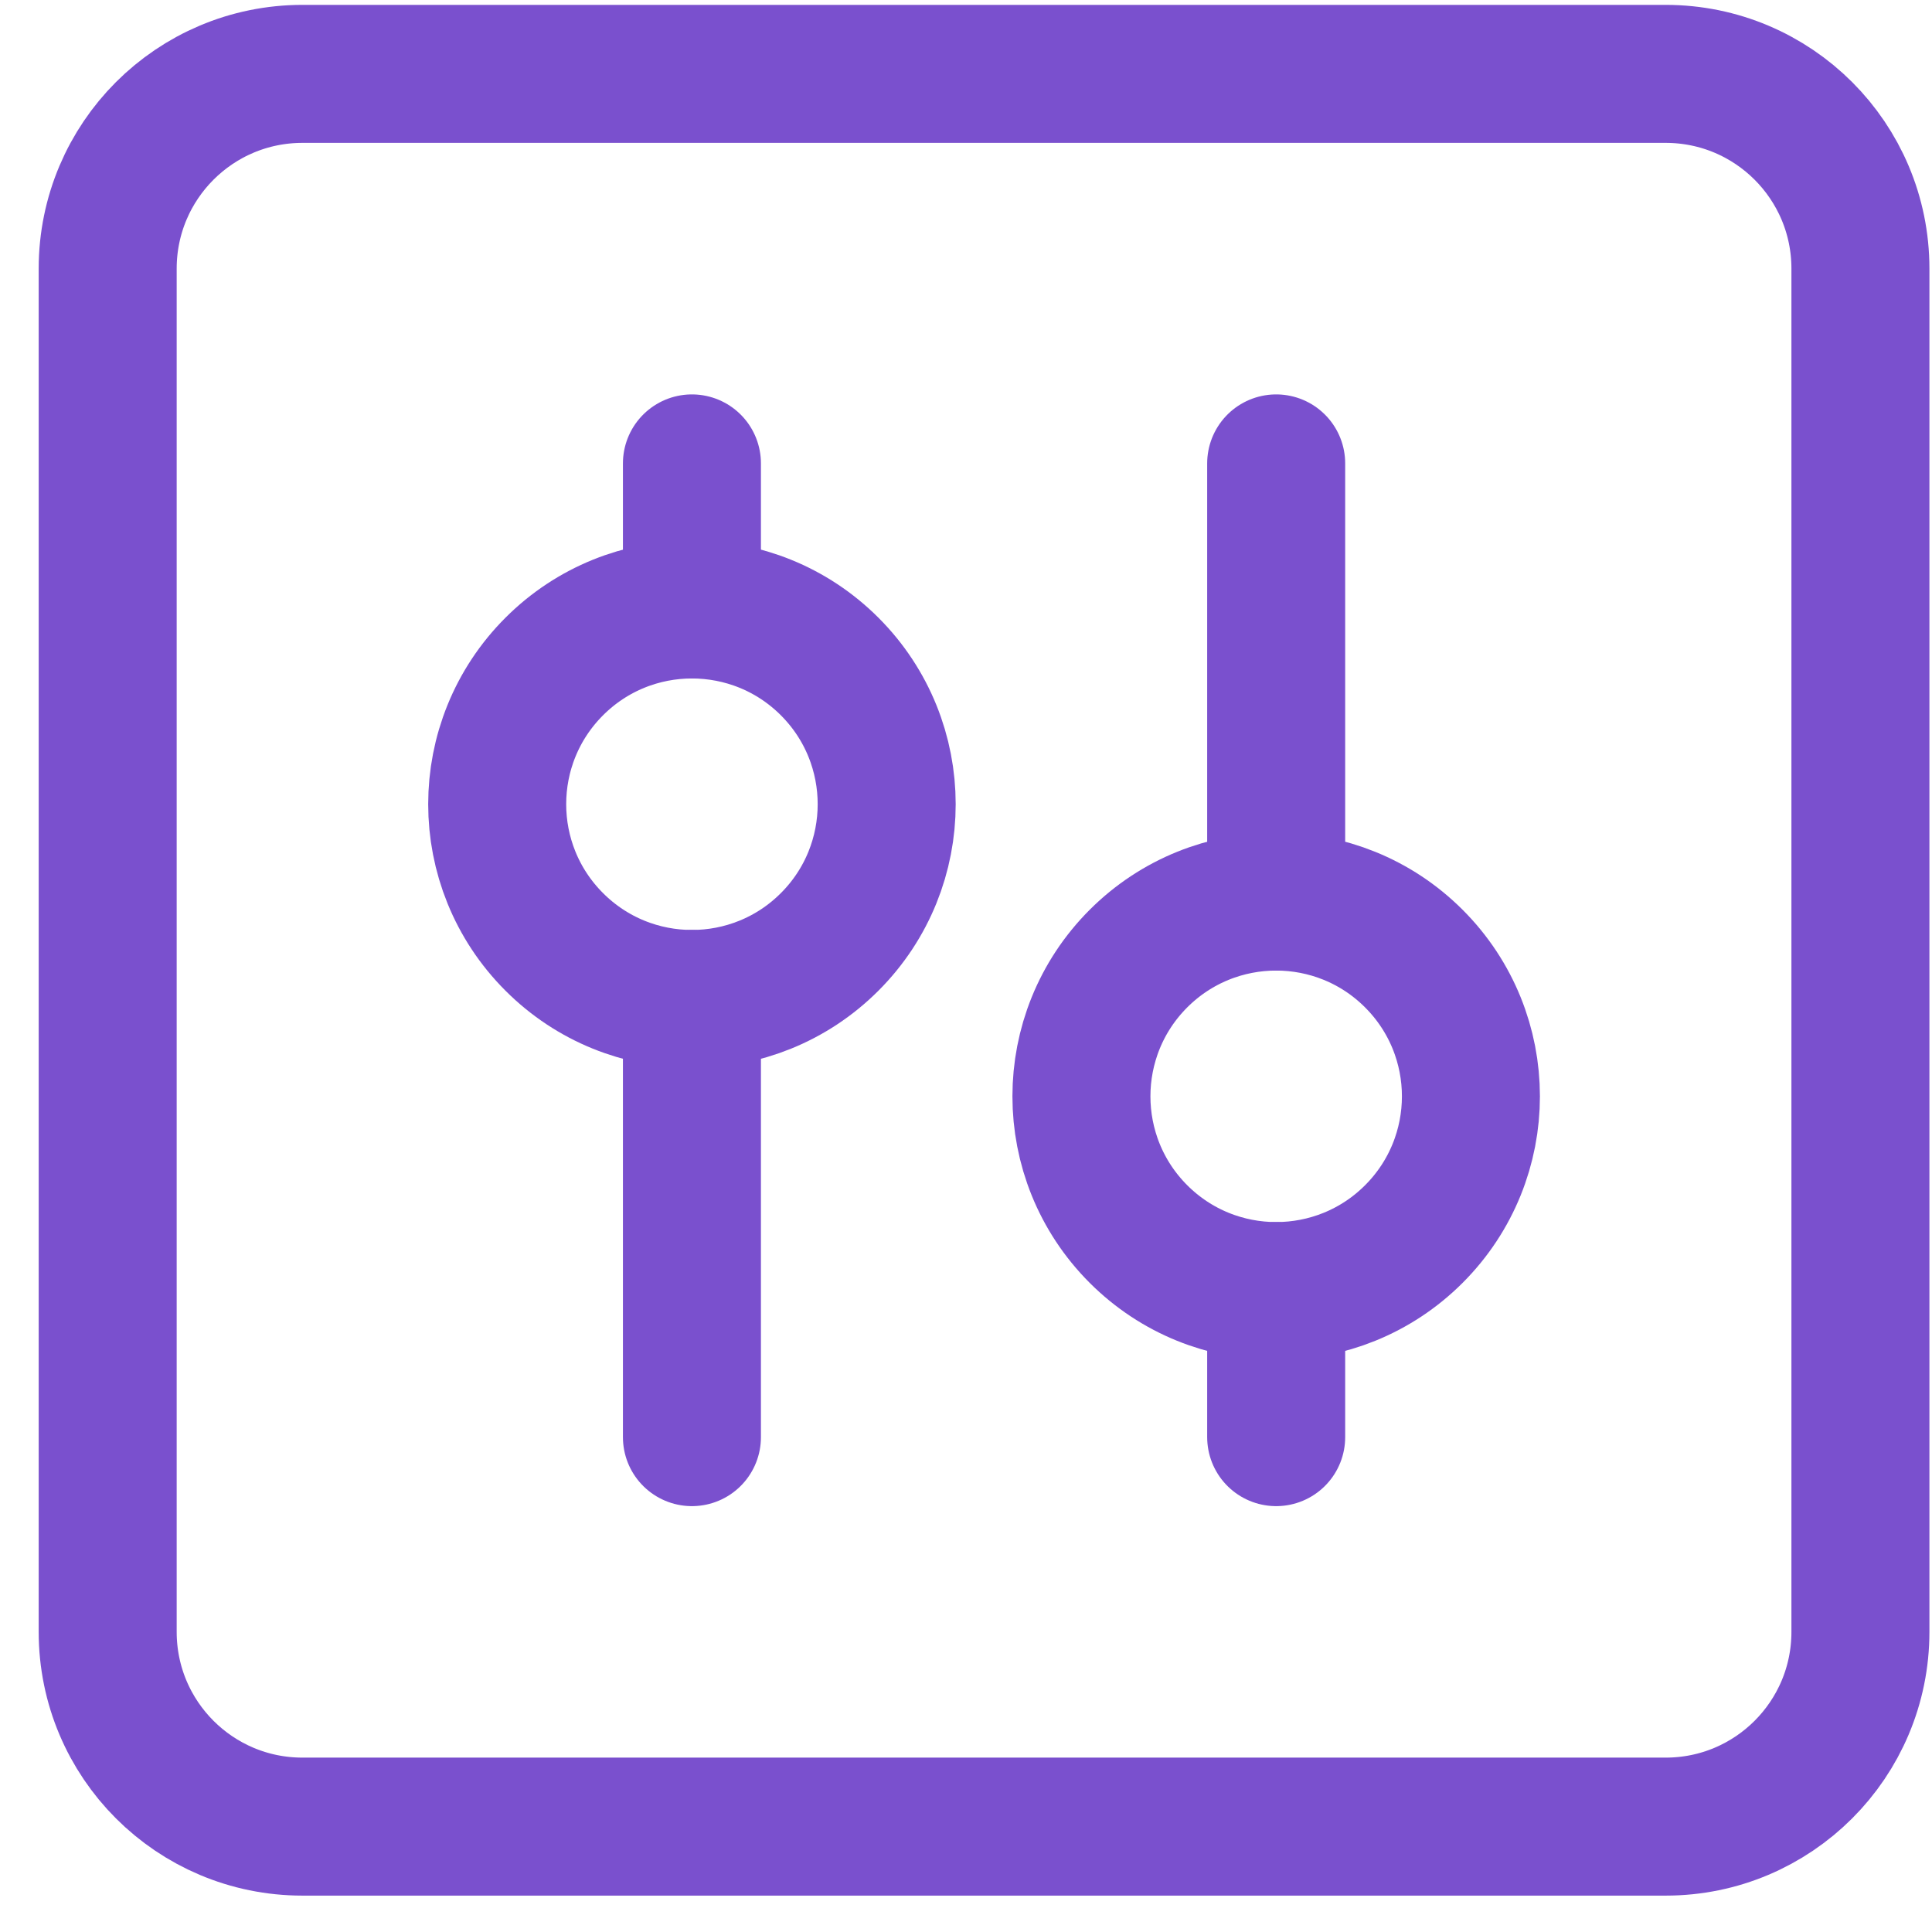 <?xml version="1.0" encoding="UTF-8"?> <svg xmlns="http://www.w3.org/2000/svg" width="42" height="42" viewBox="0 0 42 42" fill="none"><path fill-rule="evenodd" clip-rule="evenodd" d="M36.21 39.709H6.575C4.236 39.709 2.341 37.815 2.341 35.475V5.84C2.341 3.501 4.236 1.606 6.575 1.606H36.21C38.549 1.606 40.444 3.501 40.444 5.84V35.475C40.444 37.815 38.549 39.709 36.21 39.709Z" stroke="#7A50CE" stroke-width="3" stroke-linecap="round" stroke-linejoin="round"></path><path d="M27.743 10.074V19.599" stroke="#7A50CE" stroke-width="3" stroke-linecap="round" stroke-linejoin="round"></path><path d="M27.743 28.067V31.242" stroke="#7A50CE" stroke-width="3" stroke-linecap="round" stroke-linejoin="round"></path><path d="M30.736 20.839C32.39 22.493 32.39 25.173 30.736 26.827C29.083 28.48 26.403 28.48 24.749 26.827C23.096 25.173 23.096 22.493 24.749 20.839C26.403 19.186 29.083 19.186 30.736 20.839" stroke="#7A50CE" stroke-width="3" stroke-linecap="round" stroke-linejoin="round"></path><path d="M15.042 31.242V21.716" stroke="#7A50CE" stroke-width="3" stroke-linecap="round" stroke-linejoin="round"></path><path d="M15.042 13.249V10.074" stroke="#7A50CE" stroke-width="3" stroke-linecap="round" stroke-linejoin="round"></path><path d="M18.036 14.489C19.689 16.142 19.689 18.823 18.036 20.476C16.383 22.13 13.702 22.13 12.049 20.476C10.395 18.823 10.395 16.142 12.049 14.489C13.702 12.836 16.383 12.836 18.036 14.489" stroke="#7A50CE" stroke-width="3" stroke-linecap="round" stroke-linejoin="round"></path></svg> 
